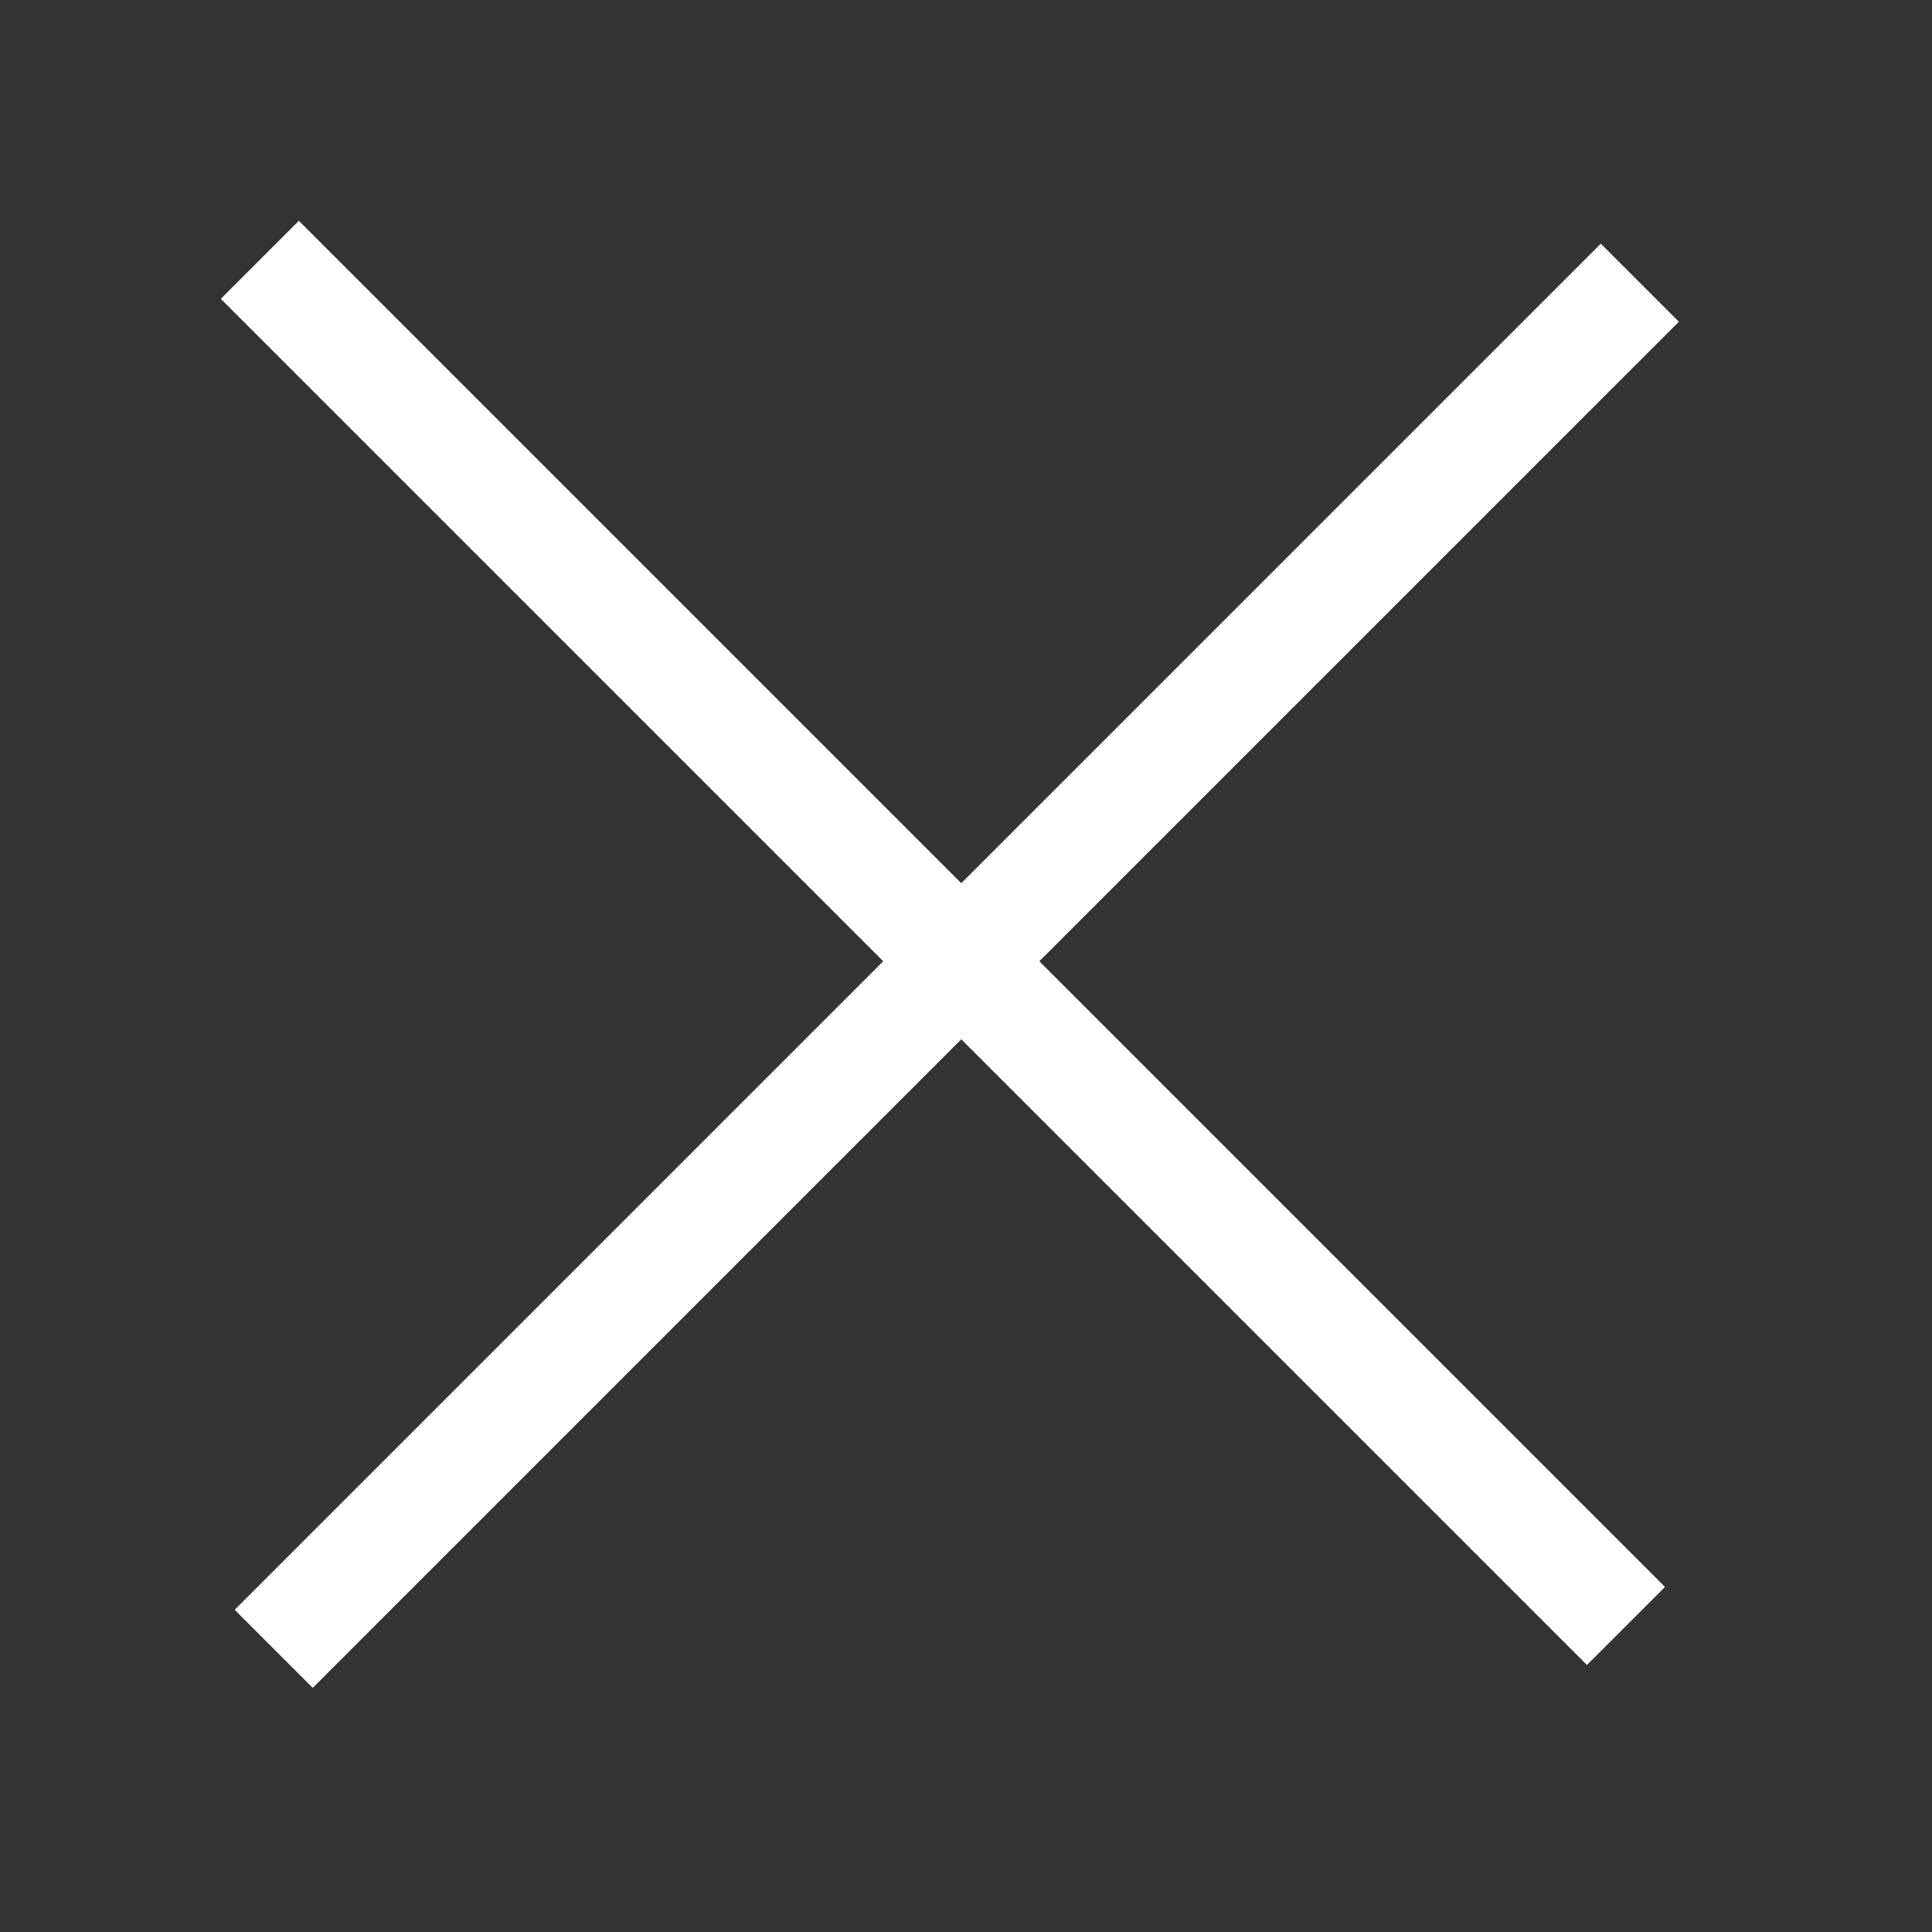<?xml version="1.0" encoding="UTF-8"?> <svg xmlns="http://www.w3.org/2000/svg" width="35" height="35" viewBox="0 0 35 35" fill="none"><rect x="0" y="0" width="35" height="35" fill="#333333" stroke="none"/><rect x="29" y="4.414" width="2" height="35" transform="rotate(45 29 4.414)" fill="white"></rect><rect x="4" y="5.414" width="2" height="35" transform="rotate(-45 4 5.414)" fill="white"></rect></svg> 